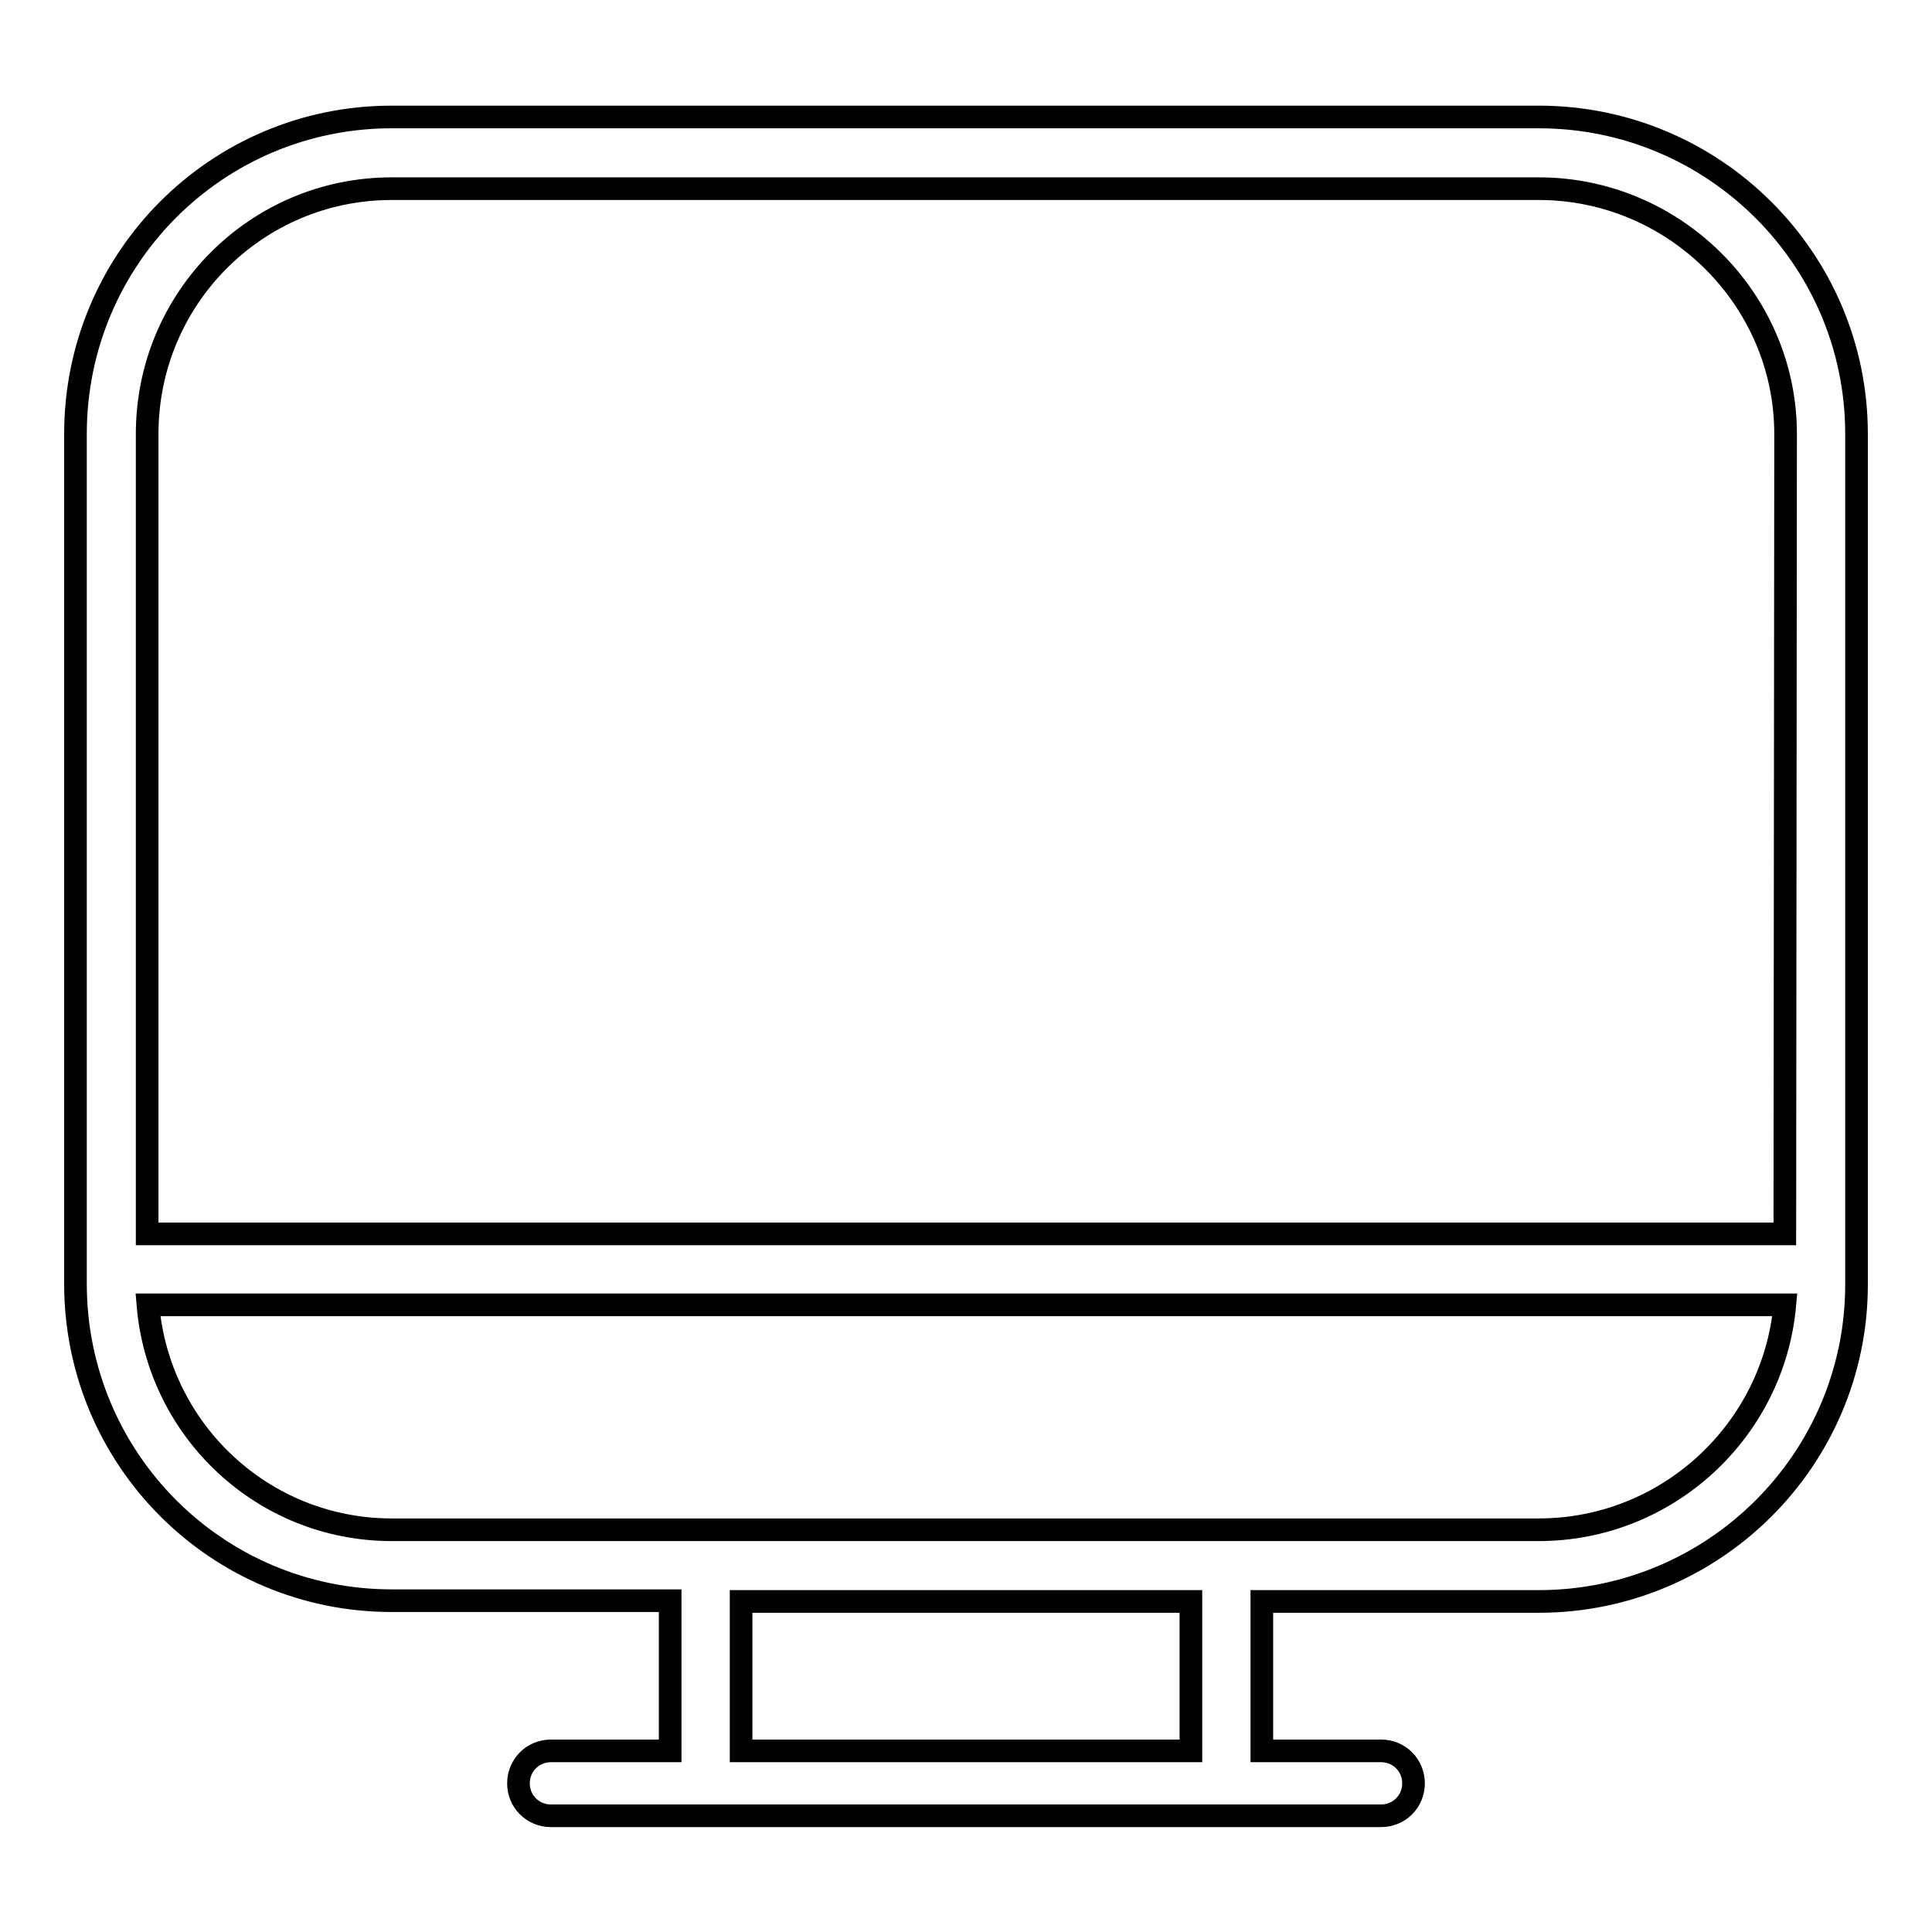 <?xml version="1.0" encoding="utf-8"?>
<!-- Svg Vector Icons : http://www.onlinewebfonts.com/icon -->
<!DOCTYPE svg PUBLIC "-//W3C//DTD SVG 1.1//EN" "http://www.w3.org/Graphics/SVG/1.1/DTD/svg11.dtd">
<svg version="1.1" xmlns="http://www.w3.org/2000/svg" xmlns:xlink="http://www.w3.org/1999/xlink" x="0px" y="0px" viewBox="0 0 256 256" enable-background="new 0 0 256 256" xml:space="preserve">
<g><g><path stroke-width="3" fill-opacity="0" stroke="#000000"  d="M203.9,15.5h-152c-23.2,0-41.9,18.8-41.9,42v112.6c0,23.2,18.7,42,41.9,42h36.9V232H73c-2.4,0-4.3,1.9-4.3,4.3c0,2.4,1.9,4.3,4.3,4.3h110c2.4,0,4.3-1.9,4.3-4.3c0-2.4-1.9-4.3-4.3-4.3h-15.8v-19.8h36.7c23.2,0,42.1-18.8,42.1-42V57.5C246,34.3,227.1,15.5,203.9,15.5z M157.8,232H98.2v-19.8h59.6L157.8,232L157.8,232z M203.9,202.7h-152c-17,0-30.9-13.1-32.3-29.8h216.9C235,189.6,220.9,202.7,203.9,202.7z M236.5,163.5H19.5v-106C19.5,39.5,34,25,51.9,25h151.9h0.1c17.9,0,32.7,14.6,32.7,32.5L236.5,163.5L236.5,163.5z"/></g></g>
</svg>